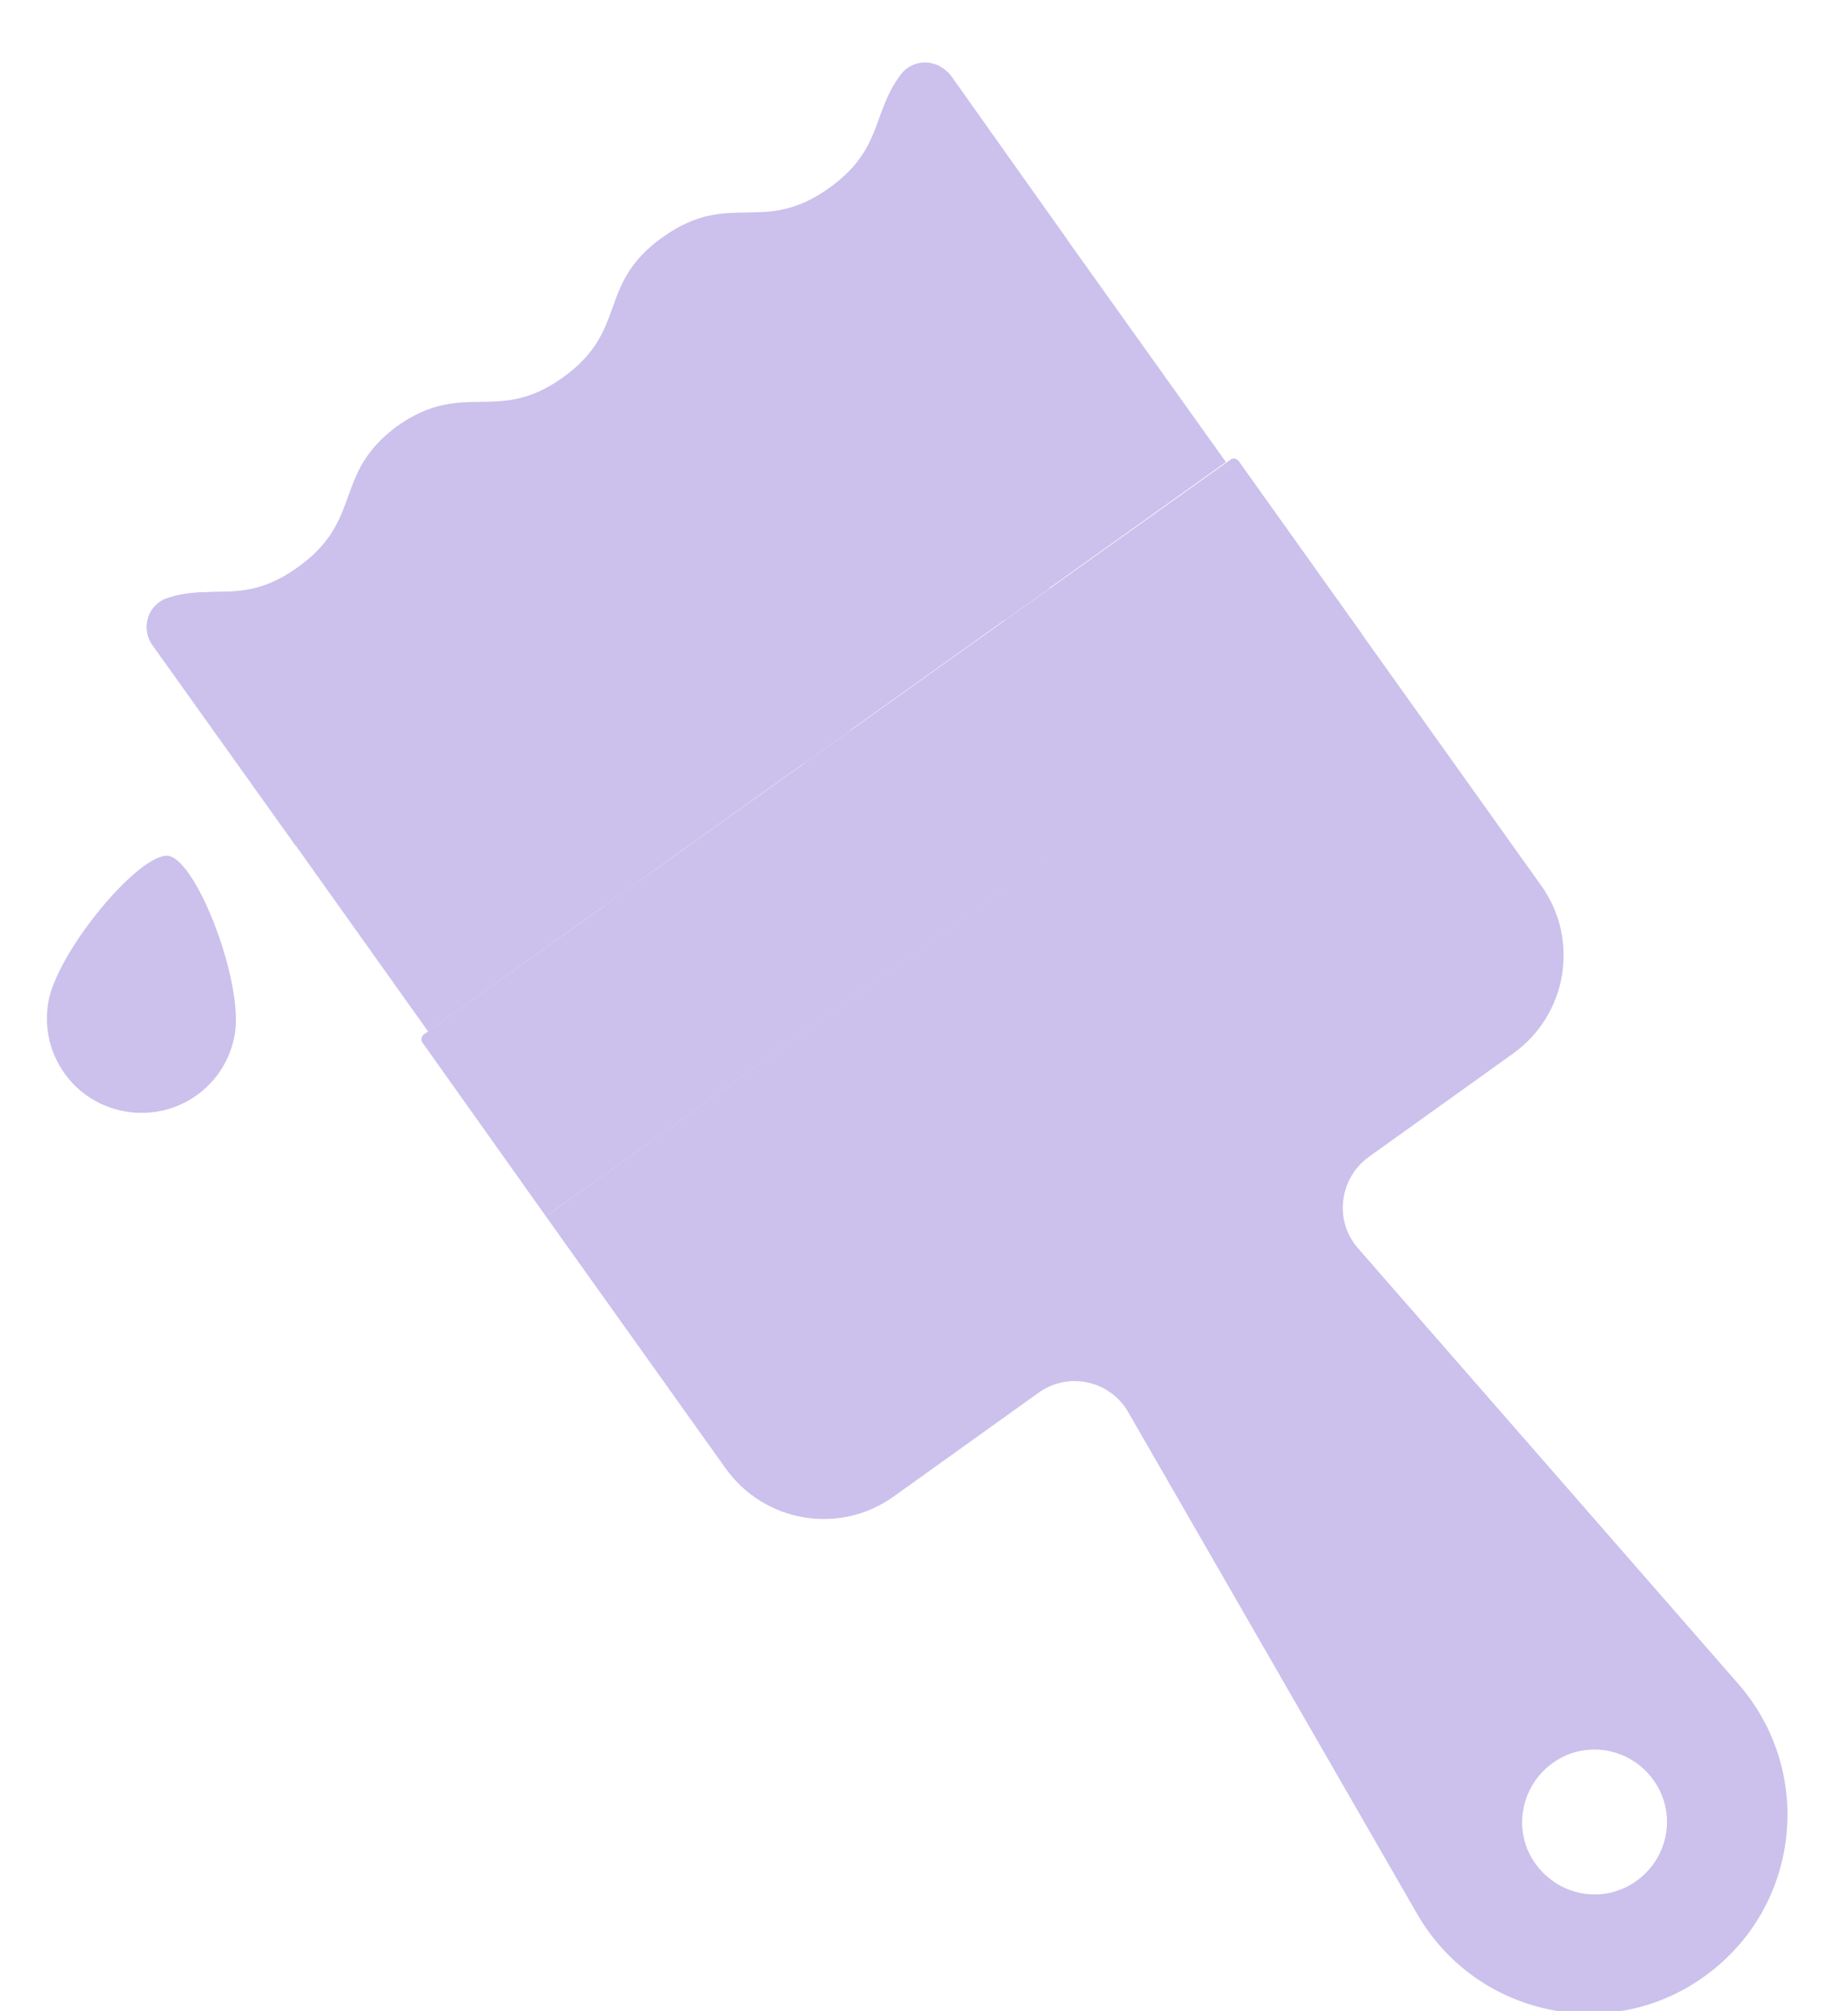 <?xml version="1.0" encoding="utf-8"?>
<!-- Generator: Adobe Illustrator 24.0.2, SVG Export Plug-In . SVG Version: 6.00 Build 0)  -->
<svg version="1.1" id="Calque_1" xmlns="http://www.w3.org/2000/svg" xmlns:xlink="http://www.w3.org/1999/xlink" x="0px" y="0px"
	 viewBox="0 0 284 309" style="enable-background:new 0 0 284 309;" xml:space="preserve">
<style type="text/css">
	.st0{opacity:0.4;}
	.st1{fill:#7E64D0;}
</style>
<g class="st0">
	<path class="st1" d="M65.8,158.5L188.4,71L146,11.6c-1.8-2.6-5.7-2.7-7.6-0.1c-4.4,5.8-2.7,11.5-11,17.4
		c-10.2,7.3-15.2,0.2-25.5,7.5s-5.2,14.3-15.4,21.6c-10.2,7.3-15.2,0.2-25.5,7.5C51,72.9,56,79.9,45.8,87.2
		c-8.2,5.9-13.1,2.4-20,4.7c-3,1-4.2,4.6-2.3,7.2L65.8,158.5z"/>
	<g>
		<path class="st1" d="M82.6,124.5c-1.4-1.9-0.9-4.6,1-6c1.9-1.4,4.6-0.9,6,1l10.4,14.6l-7,5L82.6,124.5z"/>
		<path class="st1" d="M154.3,95.4l-10.4-14.6c-1.4-1.9-0.9-4.6,1-6c1.9-1.4,4.6-0.9,6,1l10.4,14.6L154.3,95.4z"/>
		<path class="st1" d="M123.6,117.3l-10.4-14.6c-1.4-1.9-0.9-4.6,1-6c1.9-1.4,4.6-0.9,6,1l10.4,14.6L123.6,117.3z"/>
	</g>
	<path class="st1" d="M115.6,68.9c-14,10-7.8,18.8-21.8,28.8S73.5,99,59.5,109c-10.2,7.3-9.7,14-14.1,20.9l-22-30.8
		c-1.8-2.6-0.7-6.2,2.3-7.2c6.9-2.3,11.8,1.2,20-4.7C56,79.9,51,72.9,61.2,65.6c10.2-7.3,15.2-0.2,25.5-7.5s5.2-14.3,15.4-21.6
		c10.2-7.3,15.2-0.2,25.5-7.5c8.2-5.9,6.6-11.6,11-17.4c1.9-2.5,5.7-2.4,7.6,0.1L164,36.8c-4.4,6.9-3.8,13.6-14.1,20.9
		C135.9,67.7,129.6,58.9,115.6,68.9z"/>
	<path class="st1" d="M83.9,186.9l27.6,38.7c6,8.4,17.6,10.3,25.9,4.3l22.2-15.9c4.6-3.3,11-1.9,13.8,3l44.4,77.1
		c9,15.6,29.5,20.1,44.1,9.6c14.7-10.5,17.1-31.3,5.3-44.9l-58.5-67c-3.7-4.2-2.9-10.7,1.6-14l22.2-15.9c8.4-6,10.3-17.6,4.3-25.9
		l-27.6-38.7L83.9,186.9z M238.6,270.9c5-3.6,11.9-2.4,15.5,2.6c3.6,5,2.4,11.9-2.6,15.5c-5,3.6-11.9,2.4-15.5-2.6
		C232.4,281.5,233.6,274.5,238.6,270.9z"/>
	<path class="st1" d="M7.4,154.1c-1.3,7.9,4,15.4,12,16.7c7.9,1.3,15.4-4,16.7-12c1.3-7.9-5.8-26.5-10.2-27.3
		C21.5,130.9,8.7,146.2,7.4,154.1z"/>
	<path class="st1" d="M83.9,186.9l125.4-89.5l-18.9-26.5c-0.3-0.5-1-0.6-1.4-0.2L65.2,158.9c-0.5,0.3-0.6,1-0.2,1.4L83.9,186.9z"/>
	<path class="st1" d="M89.9,165.7c1.1,0.2,2.2-0.1,3.2-0.7l92.5-66c1.9-1.4,2.4-4.1,1-6c-1.4-1.9-4.1-2.4-6-1l-92.5,66
		c-1.9,1.4-2.4,4.1-1,6C87.8,164.9,88.8,165.5,89.9,165.7z"/>
</g>
</svg>
